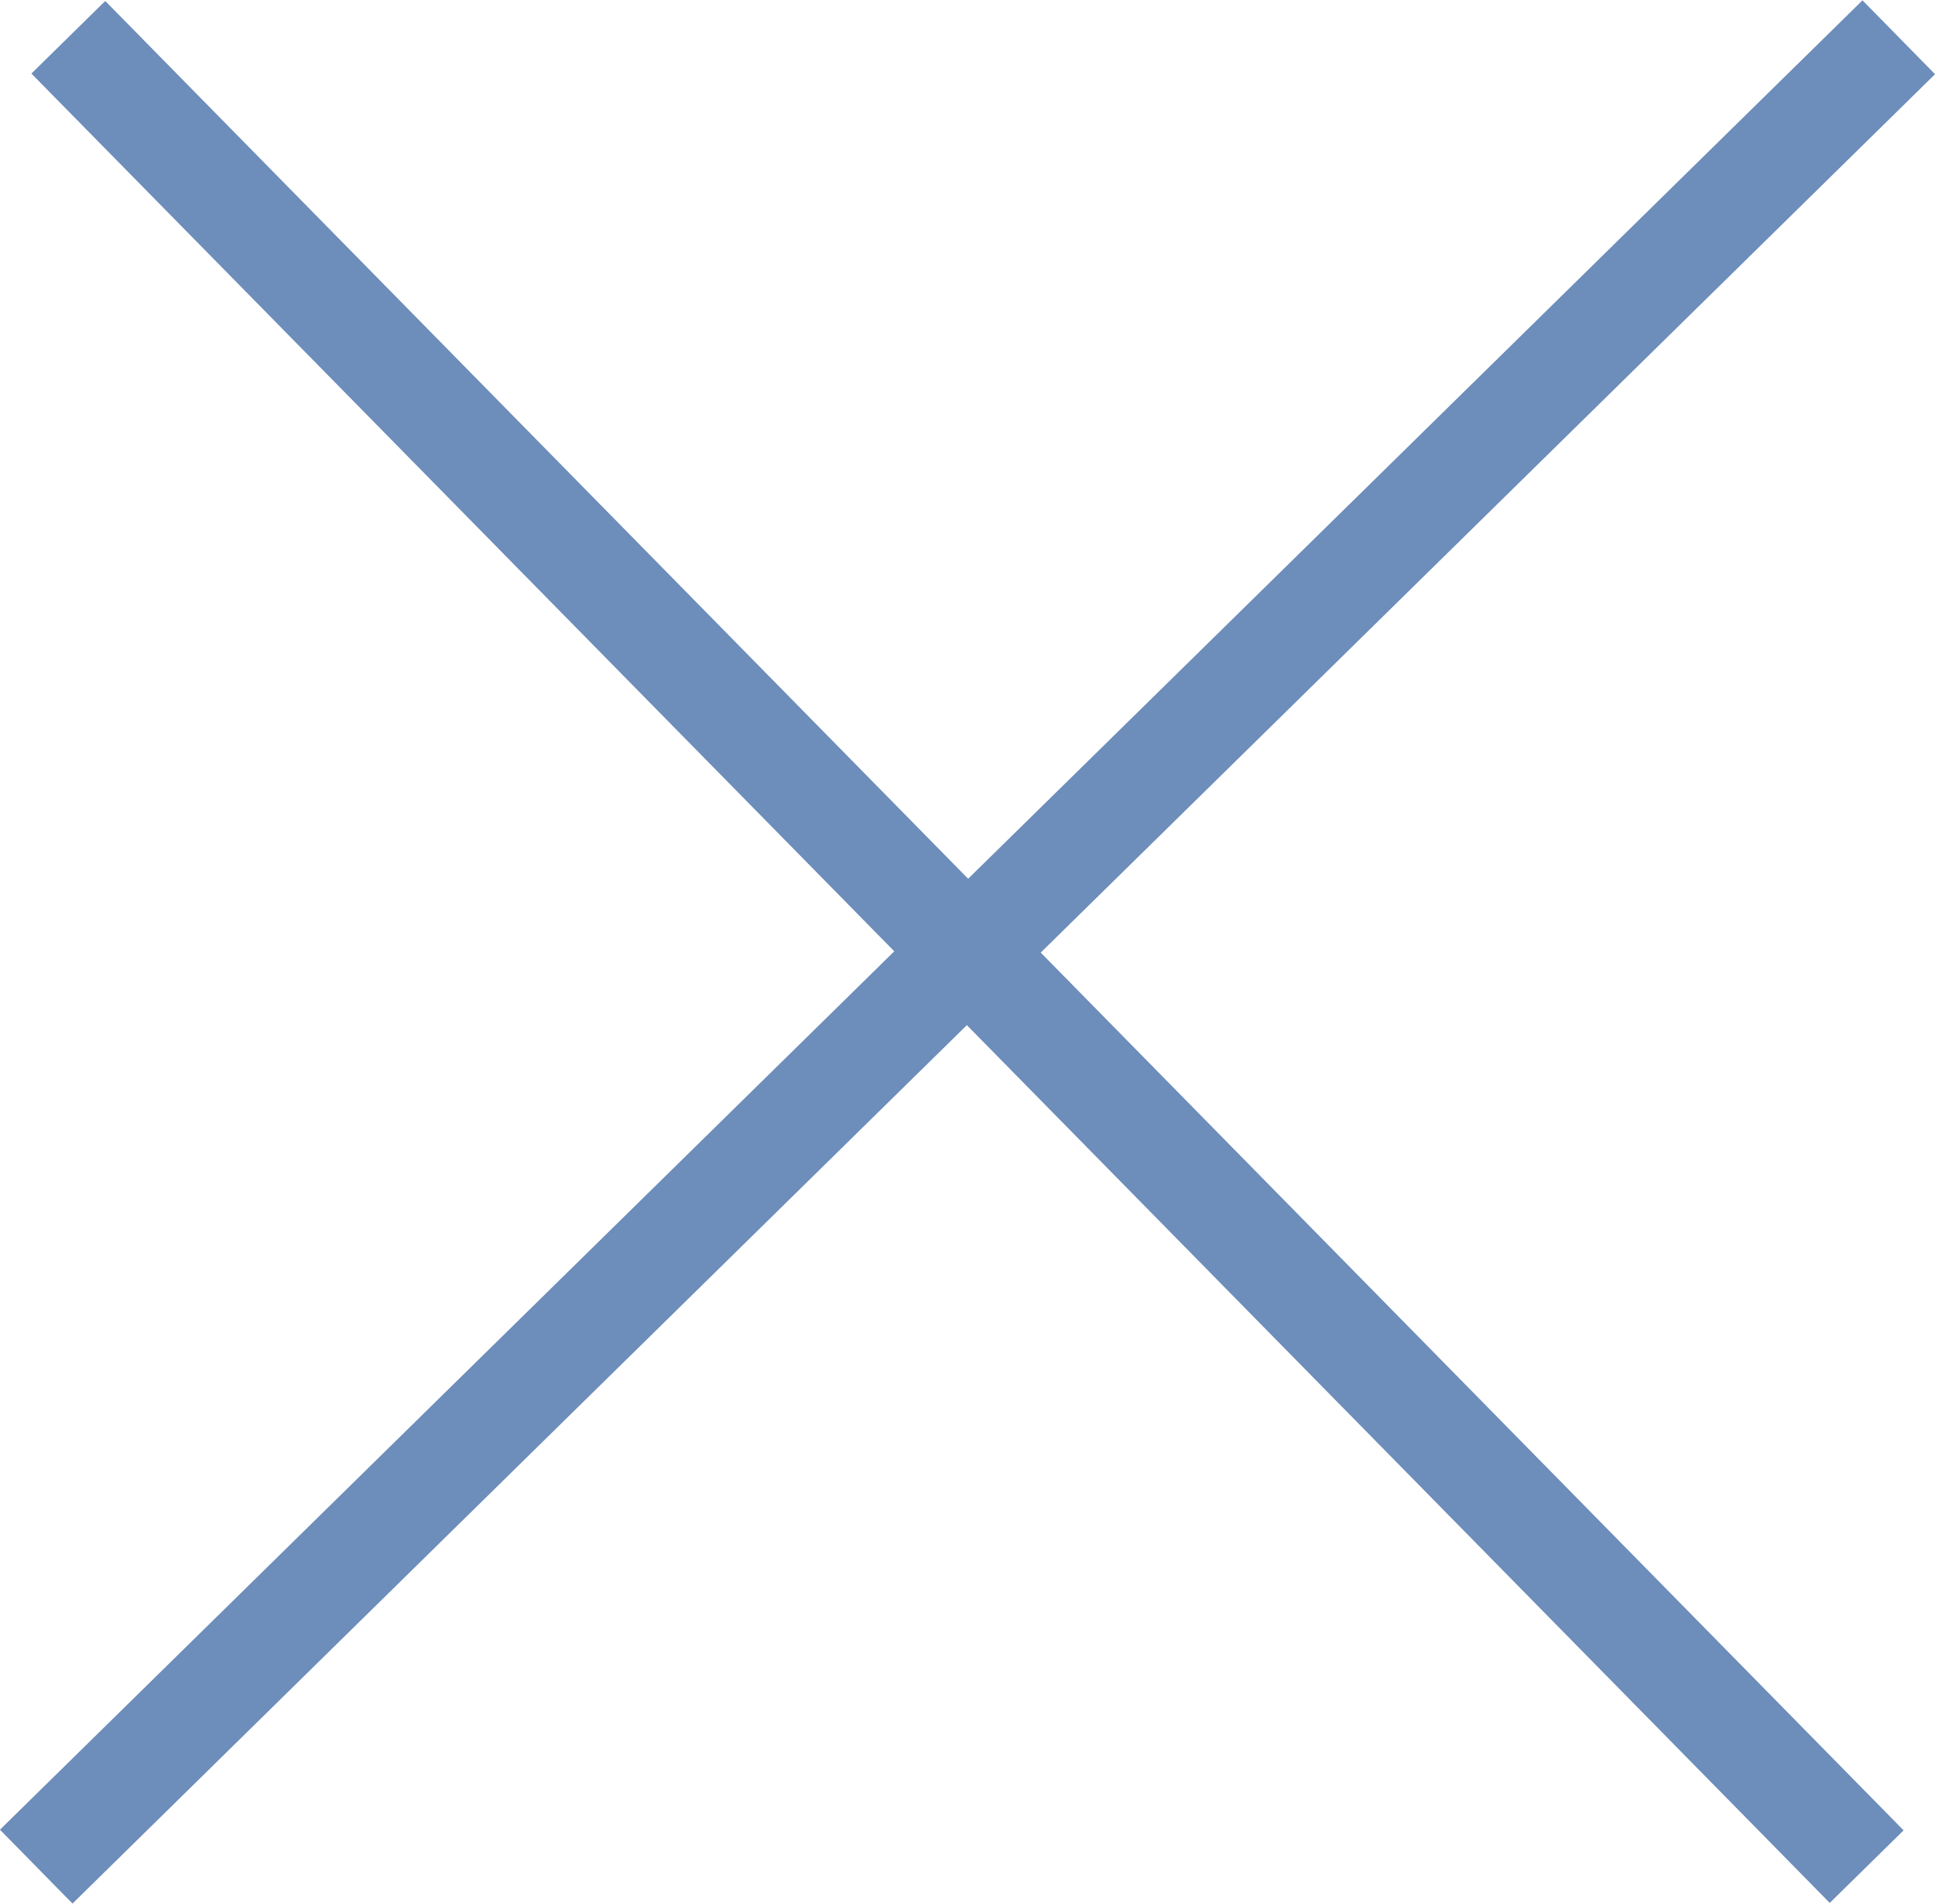 <svg xmlns="http://www.w3.org/2000/svg" viewBox="0 0 18.69 18.39"><defs><style>.cls-1{fill:none;stroke:#6d8dba;stroke-miterlimit:10;}</style></defs><g id="レイヤー_2" data-name="レイヤー 2"><g id="フッターヘッター"><line class="cls-1" x1="0.35" y1="18.03" x2="18.34" y2="0.36"/><line class="cls-1" x1="18.03" y1="18.03" x2="0.66" y2="0.36"/></g></g></svg>